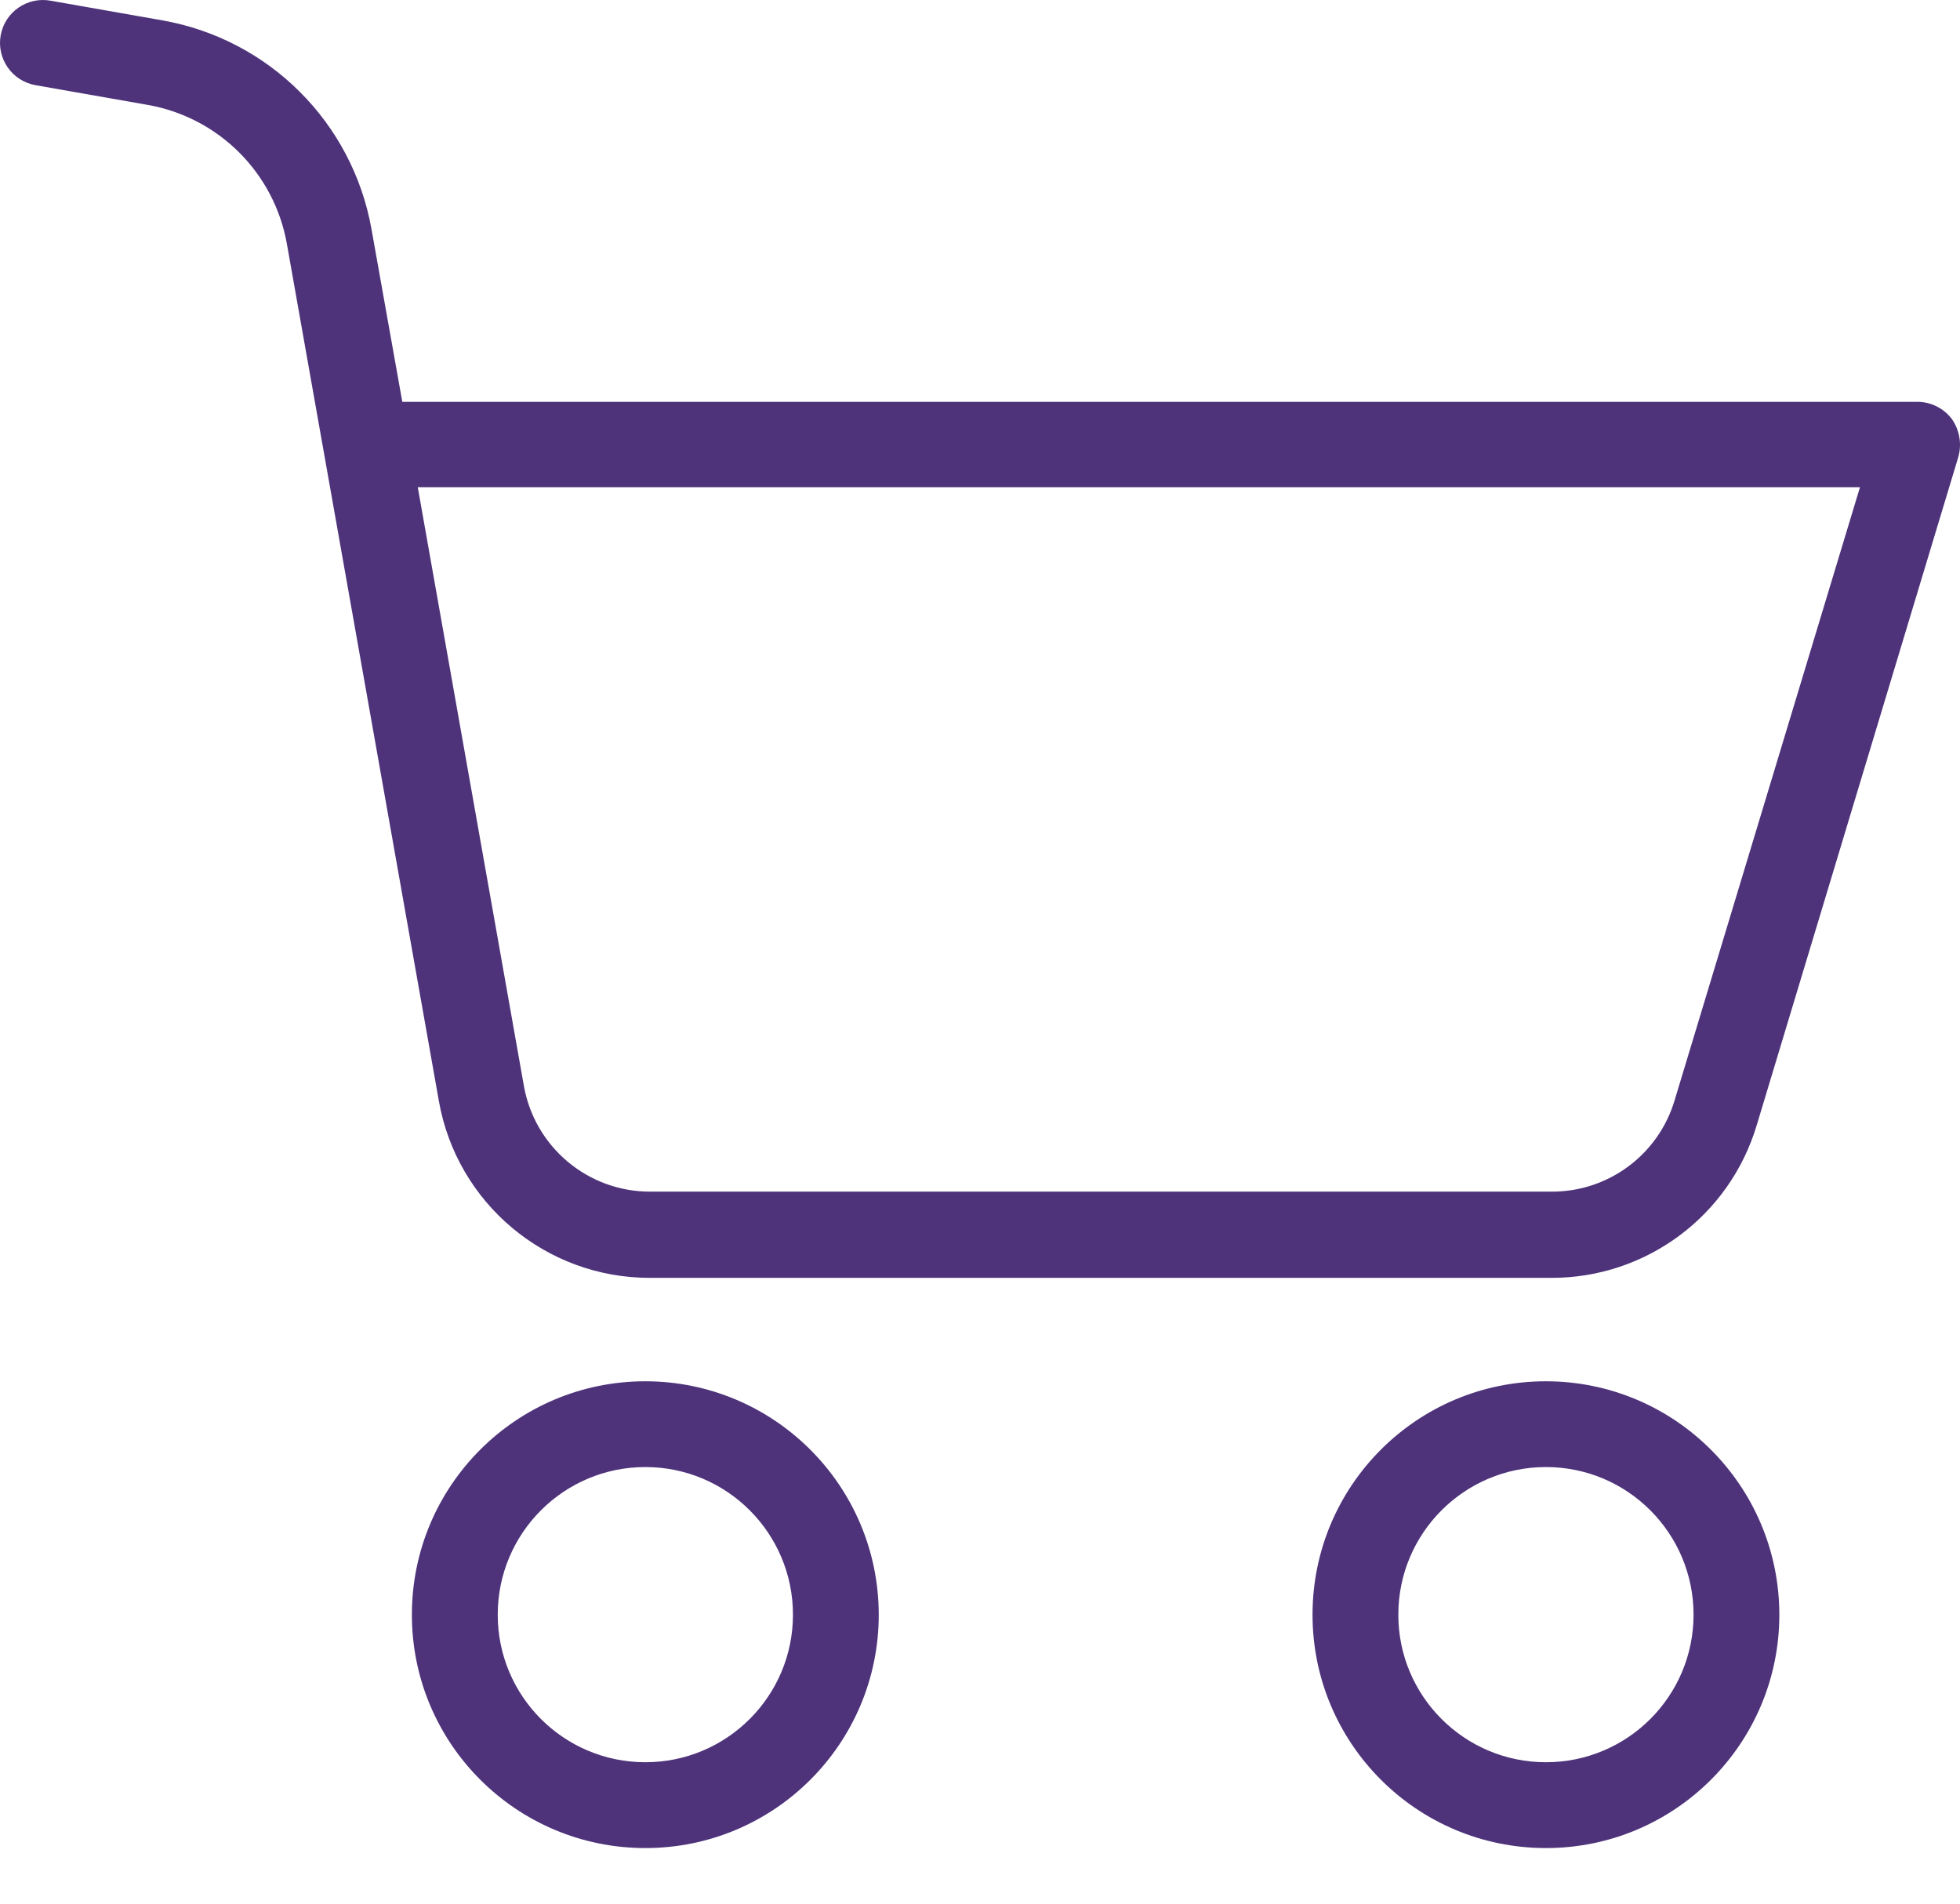 <svg width="35" height="34" viewBox="0 0 35 34" fill="none" xmlns="http://www.w3.org/2000/svg">
<path d="M11.524 24.67C9.222 24.67 7.355 26.536 7.355 28.839C7.355 31.141 9.222 33.007 11.524 33.007C13.826 33.007 15.692 31.141 15.692 28.839C15.69 26.537 13.825 24.672 11.524 24.67ZM11.524 31.474C10.068 31.474 8.888 30.294 8.888 28.839C8.888 27.383 10.068 26.202 11.524 26.202C12.98 26.202 14.16 27.383 14.16 28.839C14.16 30.294 12.98 31.474 11.524 31.474Z" fill="#4E337A"/>
<path d="M34.241 7.177H7.184L6.633 4.088C6.293 2.187 4.803 0.7 2.901 0.364L0.901 0.012C0.484 -0.062 0.086 0.216 0.012 0.632C-0.062 1.049 0.216 1.447 0.633 1.521L2.64 1.874C3.907 2.098 4.899 3.09 5.123 4.357L7.836 19.659C8.156 21.49 9.747 22.825 11.605 22.823H27.697C29.388 22.829 30.881 21.722 31.368 20.103L34.969 8.165C35.036 7.932 34.993 7.681 34.854 7.483C34.708 7.291 34.482 7.178 34.241 7.177ZM29.904 19.651C29.615 20.623 28.719 21.288 27.705 21.283H11.613C10.497 21.286 9.542 20.483 9.353 19.383L7.46 8.701H33.214L29.904 19.651Z" fill="#4E337A"/>
<path d="M27.606 24.67C25.304 24.67 23.438 26.536 23.438 28.839C23.438 31.141 25.304 33.007 27.606 33.007C29.908 33.007 31.774 31.141 31.774 28.839C31.772 26.537 29.907 24.672 27.606 24.67ZM27.606 31.474C26.15 31.474 24.97 30.294 24.97 28.839C24.97 27.383 26.15 26.202 27.606 26.202C29.062 26.202 30.242 27.383 30.242 28.839C30.242 30.294 29.062 31.474 27.606 31.474Z" fill="#4E337A"/>
</svg>
